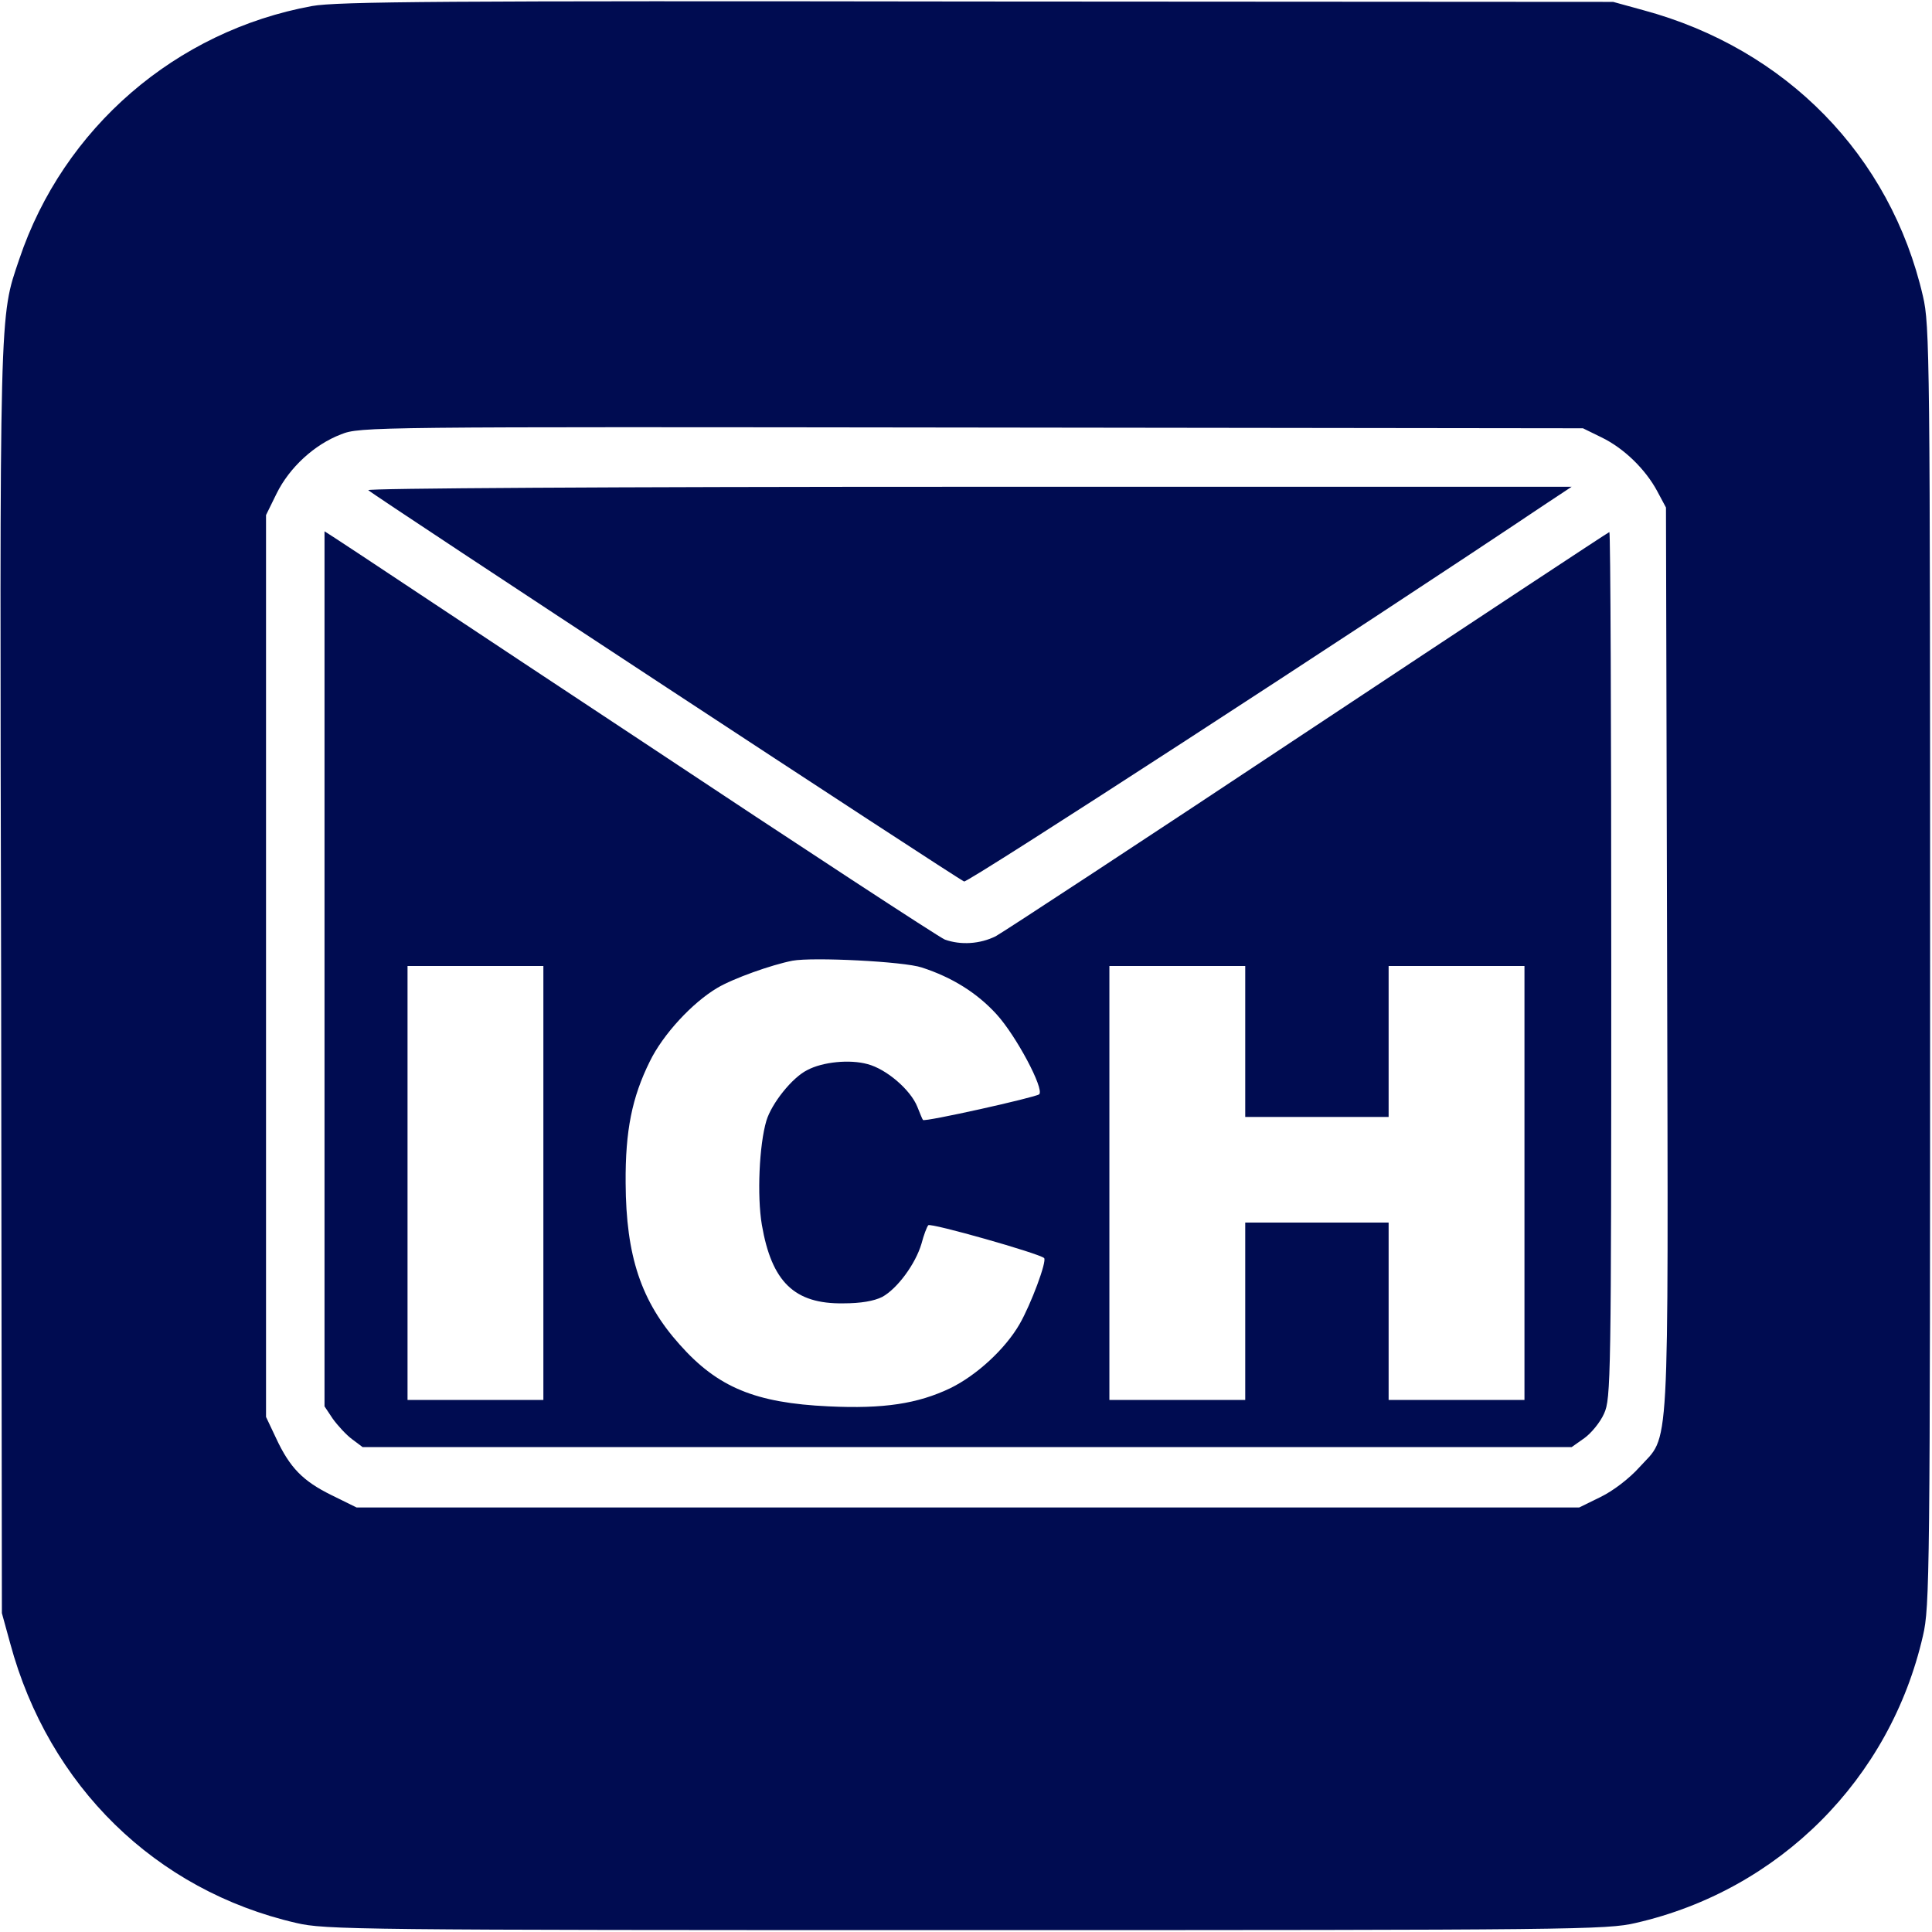 <?xml version="1.0" standalone="no"?>
<!DOCTYPE svg PUBLIC "-//W3C//DTD SVG 20010904//EN"
 "http://www.w3.org/TR/2001/REC-SVG-20010904/DTD/svg10.dtd">
<svg version="1.0" xmlns="http://www.w3.org/2000/svg"
 width="512pt" height="512pt" viewBox="0 0 512 512"
 preserveAspectRatio="xMidYMid meet">

<g transform="translate(0,512) scale(0.1,-0.1)"
fill="#000c51" stroke="none">
<path d="M827 5104 c-361 -66 -659 -323 -776 -671 -53 -157 -52 -106 -48
-1914 l2 -1674 22 -80 c102 -378 385 -655 758 -741 76 -18 161 -19 1775 -19
1614 0 1699 1 1775 19 380 87 674 381 761 761 18 76 19 161 19 1775 0 1614 -1
1699 -19 1775 -86 373 -363 656 -741 758 l-80 22 -1685 1 c-1414 2 -1697 0
-1763 -12z m3417 -1143 c60 -29 117 -85 148 -143 l23 -43 3 -1199 c3 -1350 8
-1254 -74 -1345 -26 -29 -69 -62 -102 -78 l-57 -28 -1620 0 -1620 0 -67 33
c-75 37 -110 72 -147 152 l-26 55 0 1195 0 1195 28 57 c34 69 100 130 171 157
50 20 77 20 1671 18 l1620 -2 49 -24z"/>
<path d="M976 3821 c14 -14 1564 -1032 1579 -1037 10 -4 1042 666 1545 1003
l65 43 -1600 0 c-949 0 -1595 -4 -1589 -9z"/>
<path d="M860 2553 l0 -1160 22 -33 c13 -18 36 -43 51 -54 l28 -21 1602 0
1602 0 34 24 c18 13 42 42 52 65 18 39 19 91 19 1189 0 631 -2 1147 -5 1147
-2 0 -361 -237 -797 -526 -435 -289 -809 -534 -829 -545 -42 -21 -93 -24 -135
-9 -15 6 -379 244 -808 529 -430 284 -793 526 -808 535 l-28 18 0 -1159z
m1583 3 c80 -26 146 -67 198 -124 52 -57 127 -198 113 -212 -9 -8 -304 -74
-308 -68 -2 2 -8 18 -15 35 -18 45 -82 100 -132 113 -47 13 -119 6 -160 -16
-40 -20 -94 -88 -108 -134 -19 -64 -25 -199 -12 -276 26 -151 86 -210 216
-208 46 0 81 6 103 17 40 22 88 87 104 141 6 23 14 44 18 49 6 7 295 -75 307
-87 8 -8 -35 -123 -65 -175 -38 -66 -114 -136 -184 -170 -86 -41 -176 -55
-322 -48 -194 9 -294 50 -395 164 -102 114 -142 234 -143 428 -1 139 17 227
64 322 35 72 113 156 179 195 42 25 143 61 199 72 54 10 296 -2 343 -18z
m-1003 -571 l0 -575 -180 0 -180 0 0 575 0 575 180 0 180 0 0 -575z m1860 375
l0 -200 190 0 190 0 0 200 0 200 180 0 180 0 0 -575 0 -575 -180 0 -180 0 0
235 0 235 -190 0 -190 0 0 -235 0 -235 -180 0 -180 0 0 575 0 575 180 0 180 0
0 -200z"/>
</g>
</svg>
